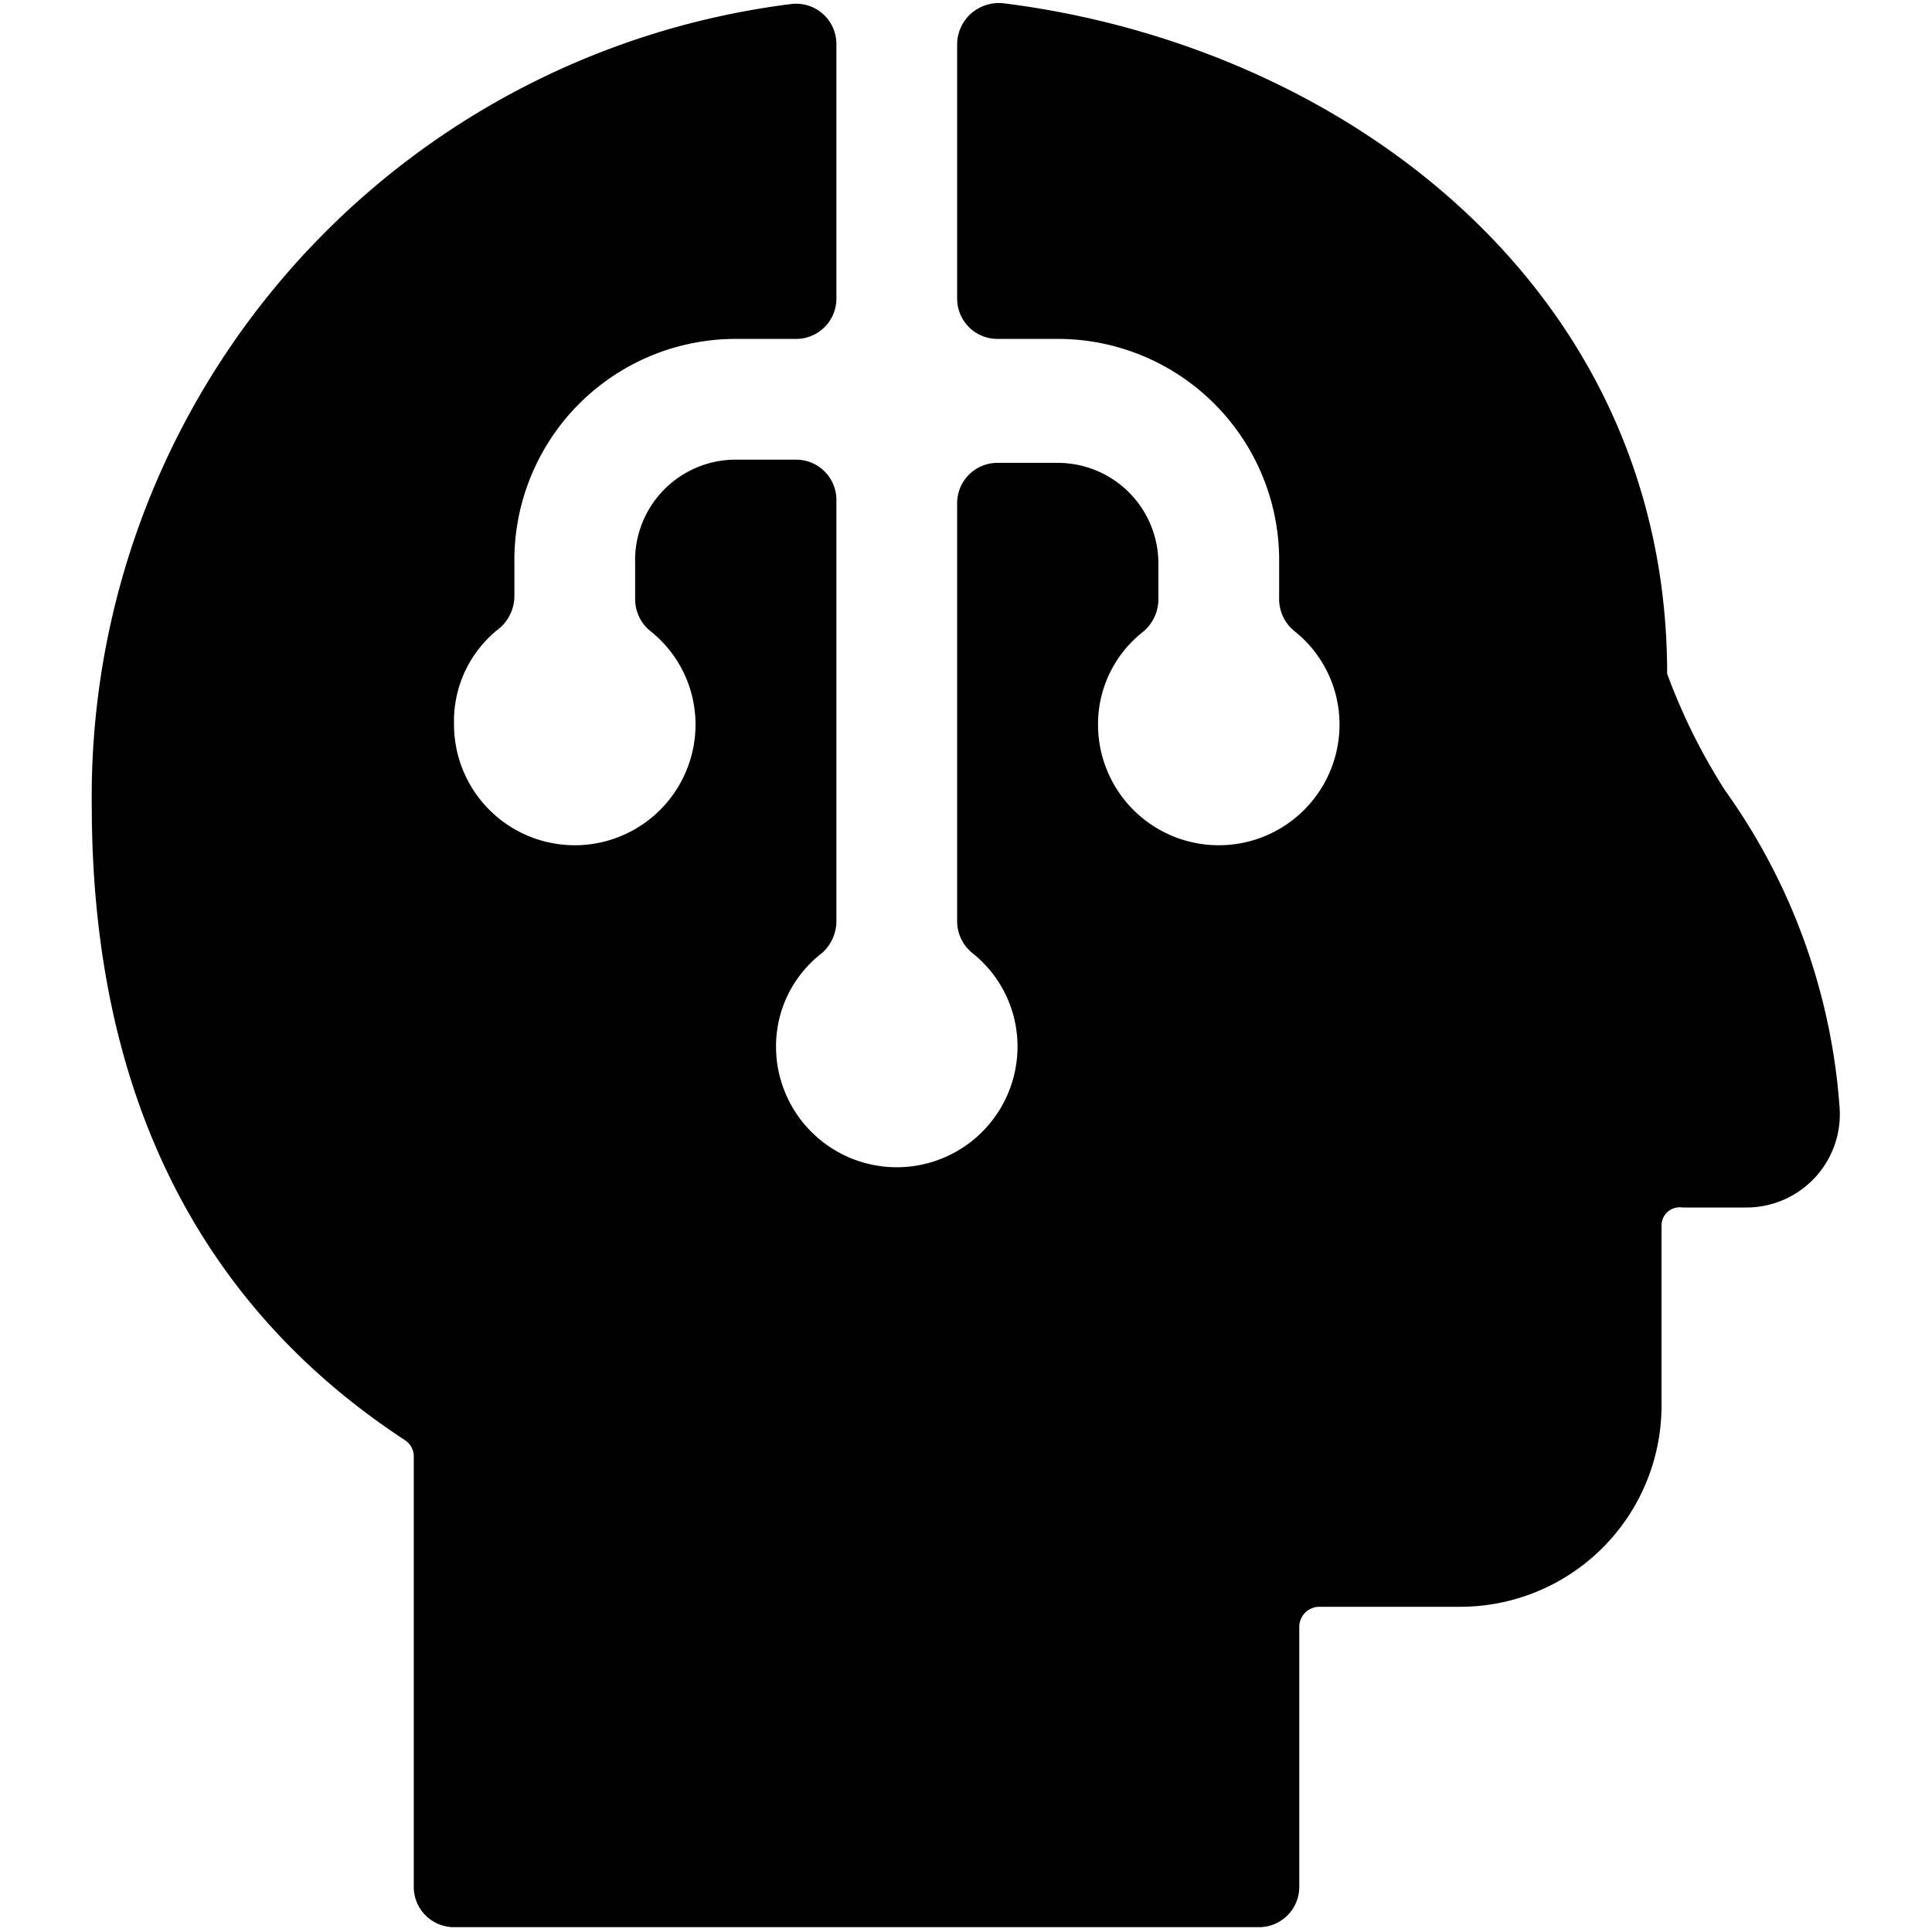 <svg xmlns="http://www.w3.org/2000/svg" viewBox="0 0 24 24"><path d="M21.43 9.82a7.46 7.46 0 0 1 -0.72 -1.45c0 -4.78 -4 -7.8 -8.25 -8.33a0.53 0.53 0 0 0 -0.4 0.13 0.52 0.52 0 0 0 -0.17 0.37v3.17a0.5 0.5 0 0 0 0.5 0.5h0.75A2.75 2.75 0 0 1 15.89 7v0.45a0.51 0.51 0 0 0 0.19 0.39A1.48 1.48 0 0 1 16.64 9a1.5 1.5 0 0 1 -3 0 1.46 1.46 0 0 1 0.57 -1.16 0.53 0.53 0 0 0 0.18 -0.39V7a1.25 1.25 0 0 0 -1.25 -1.25h-0.75a0.5 0.5 0 0 0 -0.5 0.5v5.2a0.51 0.51 0 0 0 0.19 0.39 1.48 1.48 0 0 1 0.56 1.16 1.5 1.5 0 0 1 -3 0 1.46 1.46 0 0 1 0.57 -1.16 0.53 0.53 0 0 0 0.18 -0.39V6.21a0.5 0.5 0 0 0 -0.5 -0.5h-0.75A1.25 1.25 0 0 0 7.89 7v0.45a0.51 0.51 0 0 0 0.19 0.39A1.48 1.48 0 0 1 8.64 9a1.5 1.5 0 0 1 -3 0 1.46 1.46 0 0 1 0.57 -1.2 0.53 0.53 0 0 0 0.18 -0.39V7a2.75 2.75 0 0 1 2.75 -2.79h0.75a0.5 0.5 0 0 0 0.5 -0.5V0.55a0.5 0.5 0 0 0 -0.56 -0.5A9.92 9.92 0 0 0 1.14 10c0 3.55 1.31 6.2 3.89 7.89a0.24 0.24 0 0 1 0.11 0.21v5.34a0.5 0.5 0 0 0 0.5 0.5h10a0.5 0.5 0 0 0 0.5 -0.5v-3.23a0.25 0.25 0 0 1 0.25 -0.25h1.75a2.5 2.5 0 0 0 2.5 -2.5v-2.24a0.23 0.23 0 0 1 0.08 -0.17 0.23 0.23 0 0 1 0.18 -0.05h0.79a1.16 1.16 0 0 0 1.16 -1.27 7.7 7.7 0 0 0 -1.42 -3.91Z" fill="#000000" stroke-width="1"></path></svg>